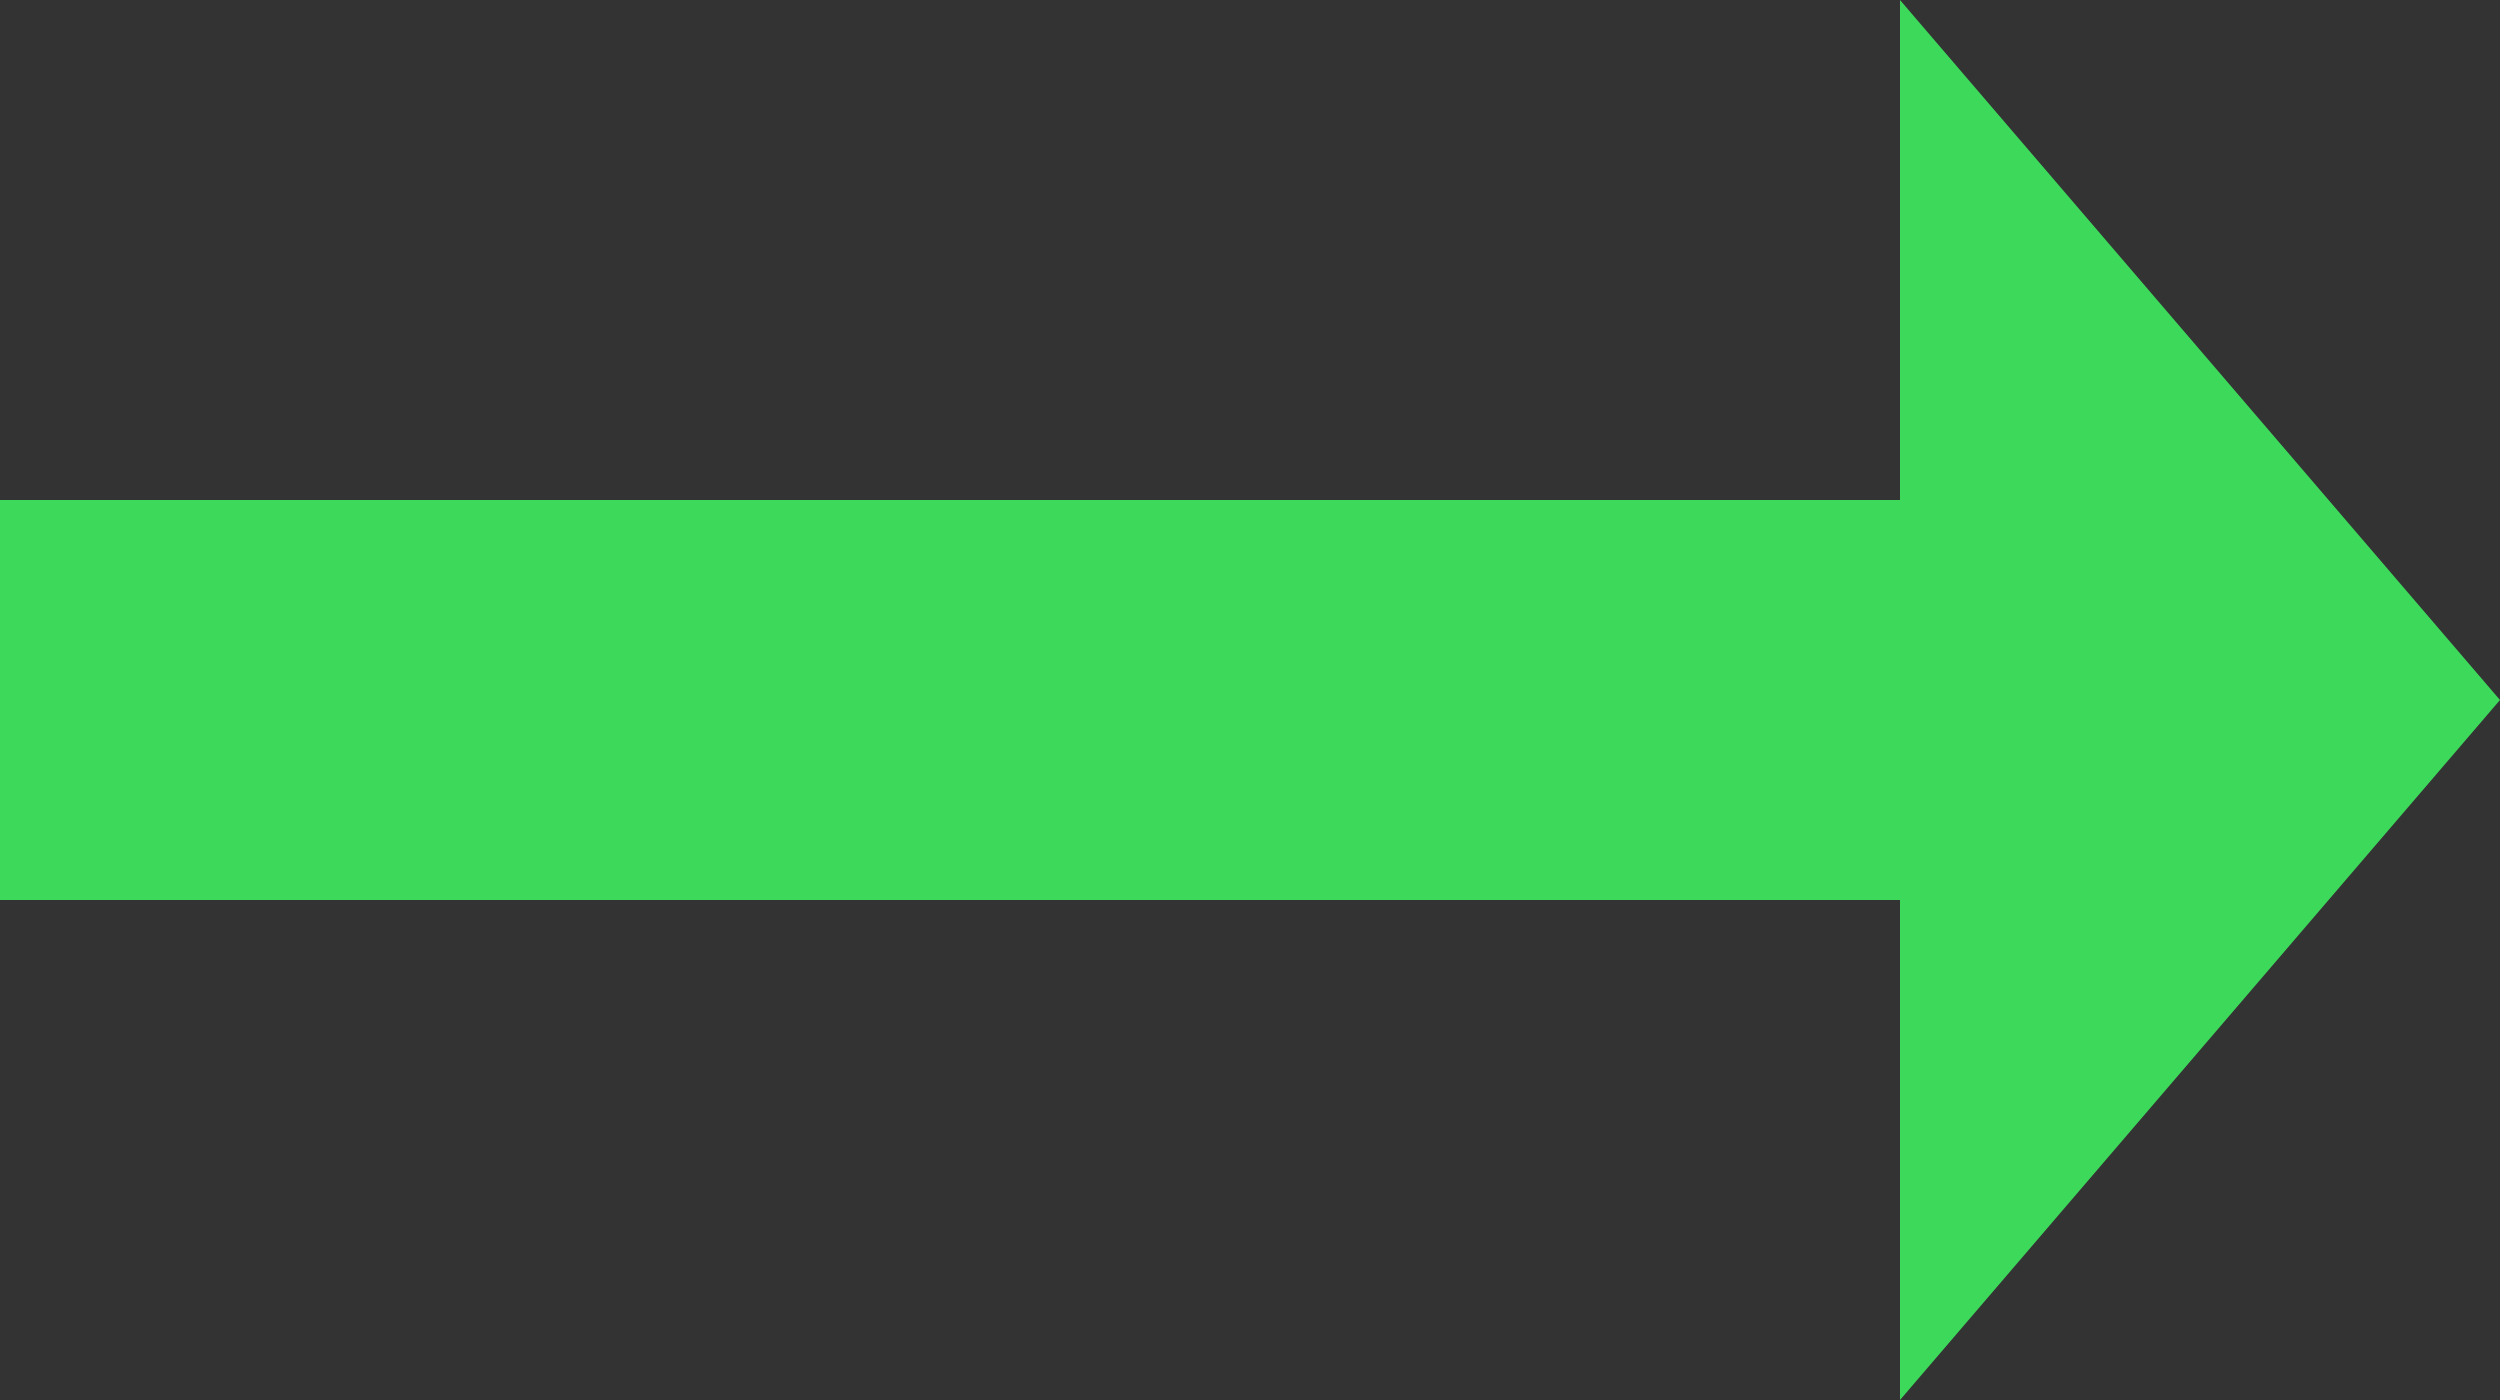<svg xmlns="http://www.w3.org/2000/svg" width="12.5" height="7" viewBox="0 0 12.5 7">
    <rect x="0" y="0" width="12.5" height="7" fill="#333333" stroke="none"/>
    <defs>
        <style>
            .cls-1{fill:none;stroke:#3dd95b;stroke-width:2px}.cls-2{fill:#fff}.cls-3,.cls-4{stroke:none}.cls-4{fill:#3dd95b}
        </style>
    </defs>
    <g id="Go_arrow" data-name="Go arrow" transform="translate(-1152.5 -866)">
        <path id="Line_232" d="M0 0h10" class="cls-1" data-name="Line 232" transform="translate(1152.5 869.5)"/>
        <g id="Polygon_1" class="cls-2" data-name="Polygon 1">
            <path d="M4.297 2H2.703l.797-.683.797.683z" class="cls-3" transform="rotate(90 149.5 1015.5)"/>
            <path d="M3.5 0L7 3H0l3.5-3z" class="cls-4" transform="rotate(90 149.5 1015.5)"/>
        </g>
    </g>
</svg>
